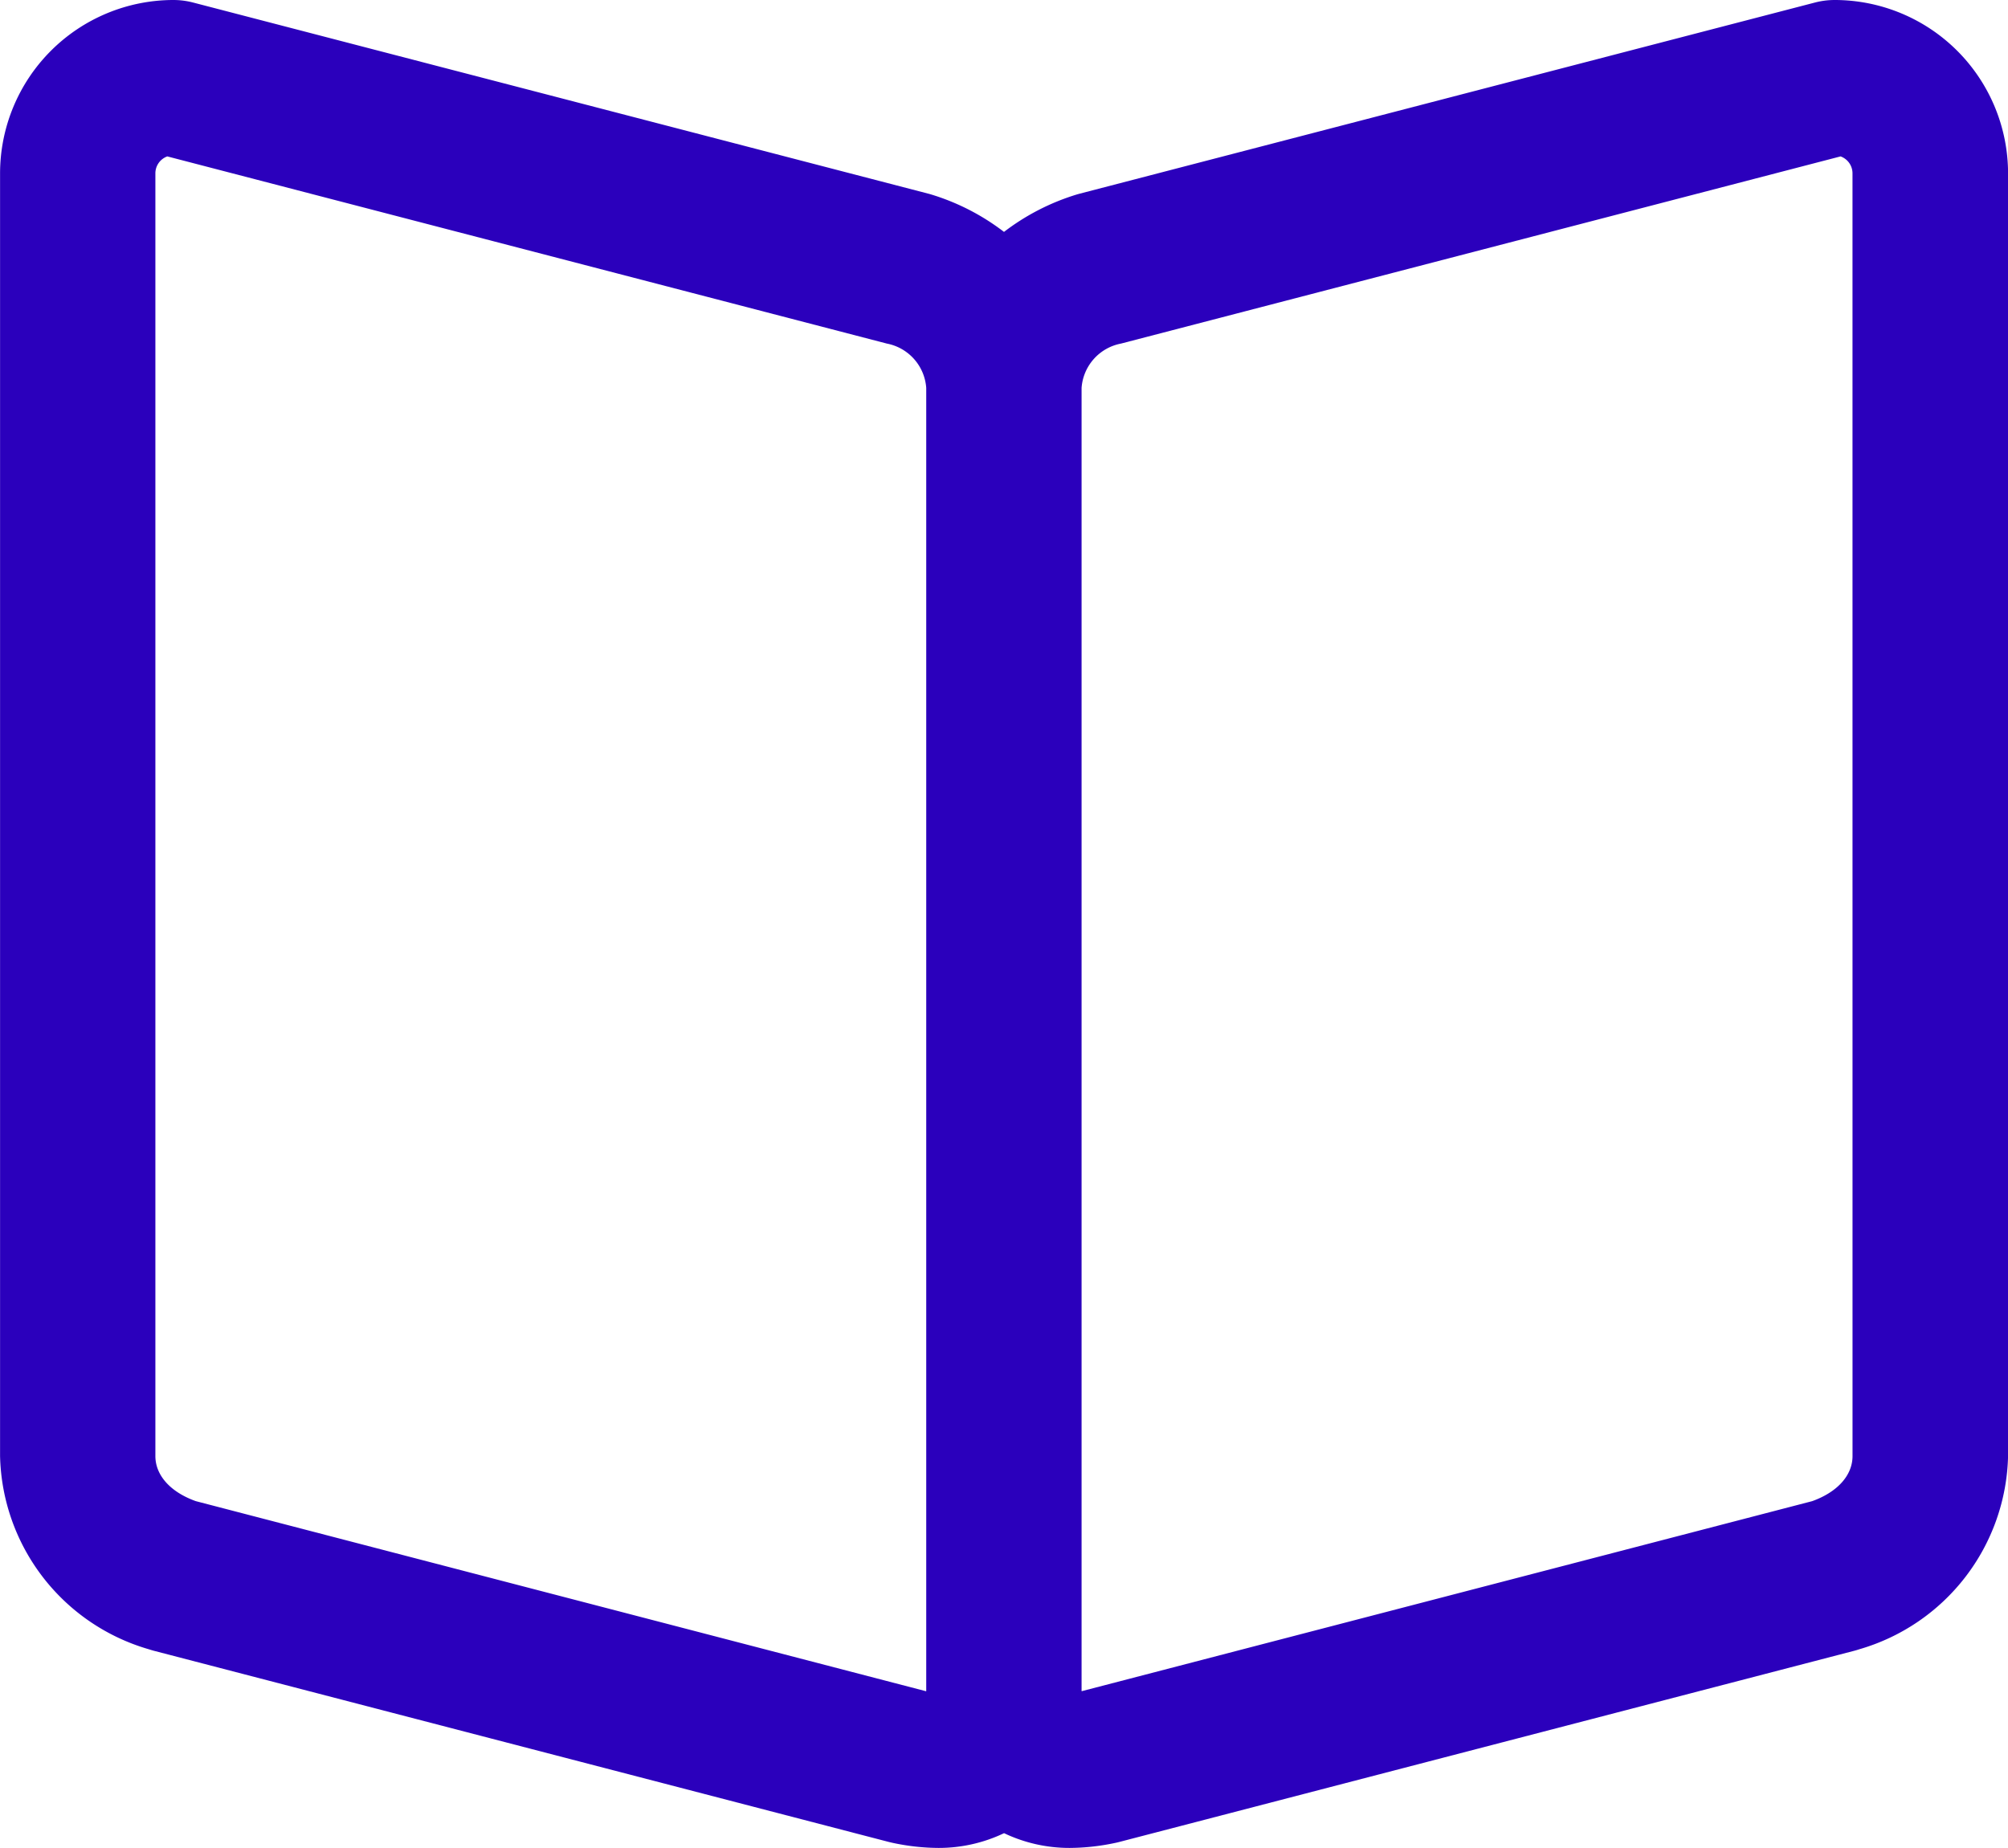 <svg xmlns="http://www.w3.org/2000/svg" width="63.802" height="58.721" viewBox="0 0 63.802 58.721"><defs><style>.a{fill:#2b00bc;}</style></defs><g transform="translate(-36.77 -52.149)"><path class="a" d="M95.065,52.149a2.484,2.484,0,0,0-.621.079L71.088,58.3c-.036.01-.071.019-.107.03a7.3,7.3,0,0,0-2.31,1.188,7.271,7.271,0,0,0-2.31-1.188c-.036-.011-.071-.021-.107-.03L42.9,52.228a2.489,2.489,0,0,0-.621-.079,5.513,5.513,0,0,0-5.507,5.507V98.418a6.547,6.547,0,0,0,4.726,6.139c.052.017.106.033.16.048l23.356,6.076.115.027a7.115,7.115,0,0,0,1.458.162,4.817,4.817,0,0,0,2.086-.469,4.817,4.817,0,0,0,2.086.469,7.109,7.109,0,0,0,1.458-.162c.039-.008.077-.017.115-.027l23.356-6.076c.053-.014.107-.03.16-.048a6.547,6.547,0,0,0,4.726-6.139V57.656A5.513,5.513,0,0,0,95.065,52.149ZM66.2,105.889l-.013,0L42.99,99.85c-.805-.288-1.283-.82-1.283-1.433V57.656a.571.571,0,0,1,.379-.537L64.95,63.067A1.546,1.546,0,0,1,66.2,64.475Zm29.432-7.471c0,.613-.479,1.145-1.283,1.433l-23.2,6.036-.013,0V64.475a1.546,1.546,0,0,1,1.252-1.408l22.864-5.948a.571.571,0,0,1,.379.537Z" transform="translate(0 0)"/></g></svg>